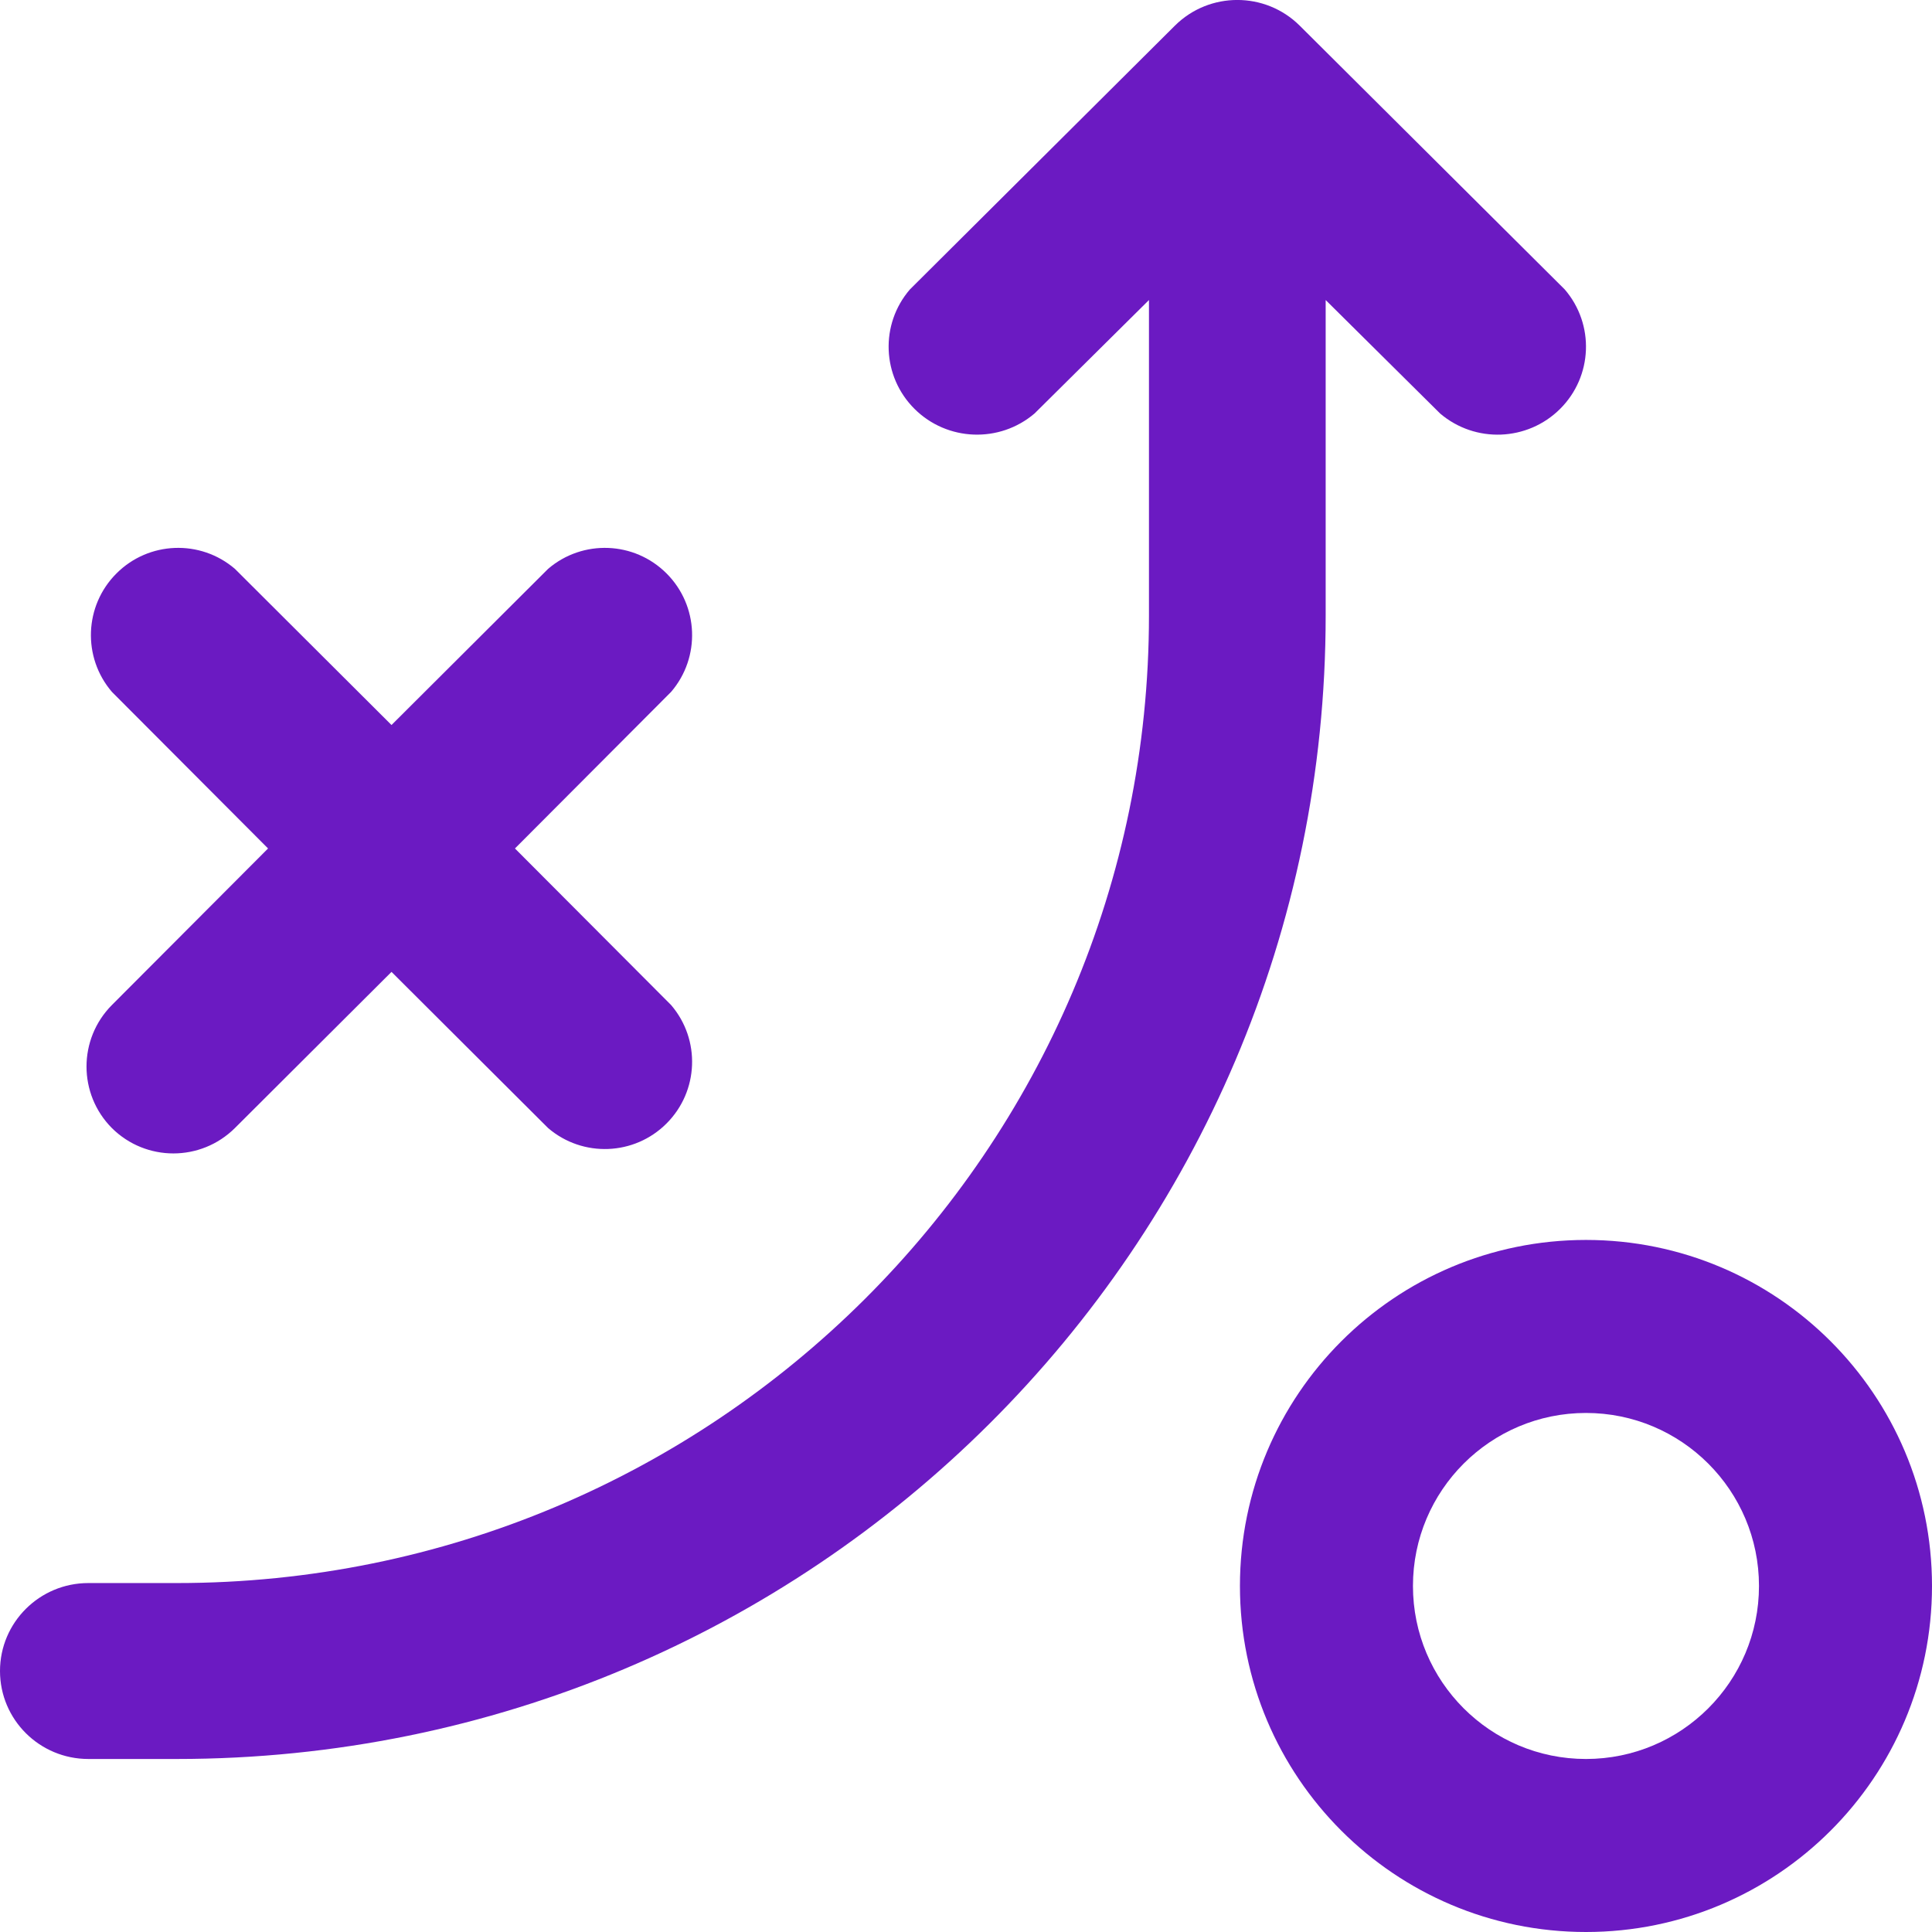 <?xml version="1.0" encoding="utf-8"?>
<!-- Generator: Adobe Illustrator 16.0.0, SVG Export Plug-In . SVG Version: 6.00 Build 0)  -->
<!DOCTYPE svg PUBLIC "-//W3C//DTD SVG 1.1//EN" "http://www.w3.org/Graphics/SVG/1.1/DTD/svg11.dtd">
<svg version="1.1" id="Layer_1" xmlns="http://www.w3.org/2000/svg" xmlns:xlink="http://www.w3.org/1999/xlink" x="0px" y="0px"
	 width="67px" height="67px" viewBox="0 0 67 67" enable-background="new 0 0 67 67" xml:space="preserve">
<desc>Created with Lunacy</desc>
<g>
	<path id="path_1" fill="#6B1AC2" d="M0,57.949C0,59.635,1.372,61,3.065,61H6.13c22.004,0,39.843-17.756,39.843-39.658V10.405
		l3.969,3.935c1.217,1.037,3.029,0.967,4.161-0.16c1.132-1.127,1.202-2.931,0.161-4.142l-9.195-9.152
		c-1.195-1.183-3.126-1.183-4.321,0l-9.194,9.152c-1.042,1.21-0.972,3.015,0.161,4.142c1.132,1.126,2.945,1.196,4.161,0.16
		l3.969-3.935v10.937c0,18.533-15.094,33.557-33.713,33.557H3.065C1.372,54.898,0,56.265,0,57.949z"/>
</g>
<g>
	<path id="path_2" fill="#6B1AC2" d="M3.88,39.12c1.18,1.173,3.085,1.173,4.266,0l5.431-5.416l5.431,5.416
		c1.2,1.028,2.99,0.959,4.107-0.159c1.118-1.117,1.187-2.906,0.159-4.106l-5.416-5.431l5.416-5.431
		c1.028-1.2,0.959-2.99-0.159-4.107c-1.117-1.118-2.907-1.187-4.107-0.159l-5.431,5.416l-5.431-5.416
		c-1.2-1.028-2.99-0.959-4.107,0.159c-1.118,1.117-1.187,2.907-0.159,4.107l5.416,5.431L3.88,34.854
		C2.707,36.035,2.707,37.94,3.88,39.12z"/>
</g>
<g>
	<path id="path_3" fill="#6B1AC2" d="M55,43c6.627,0,12,5.373,12,12s-5.373,12-12,12s-12-5.373-12-12S48.373,43,55,43z M49,55
		c0,3.313,2.687,6,6,6s6-2.687,6-6s-2.687-6-6-6S49,51.687,49,55z"/>
</g>
</svg>
